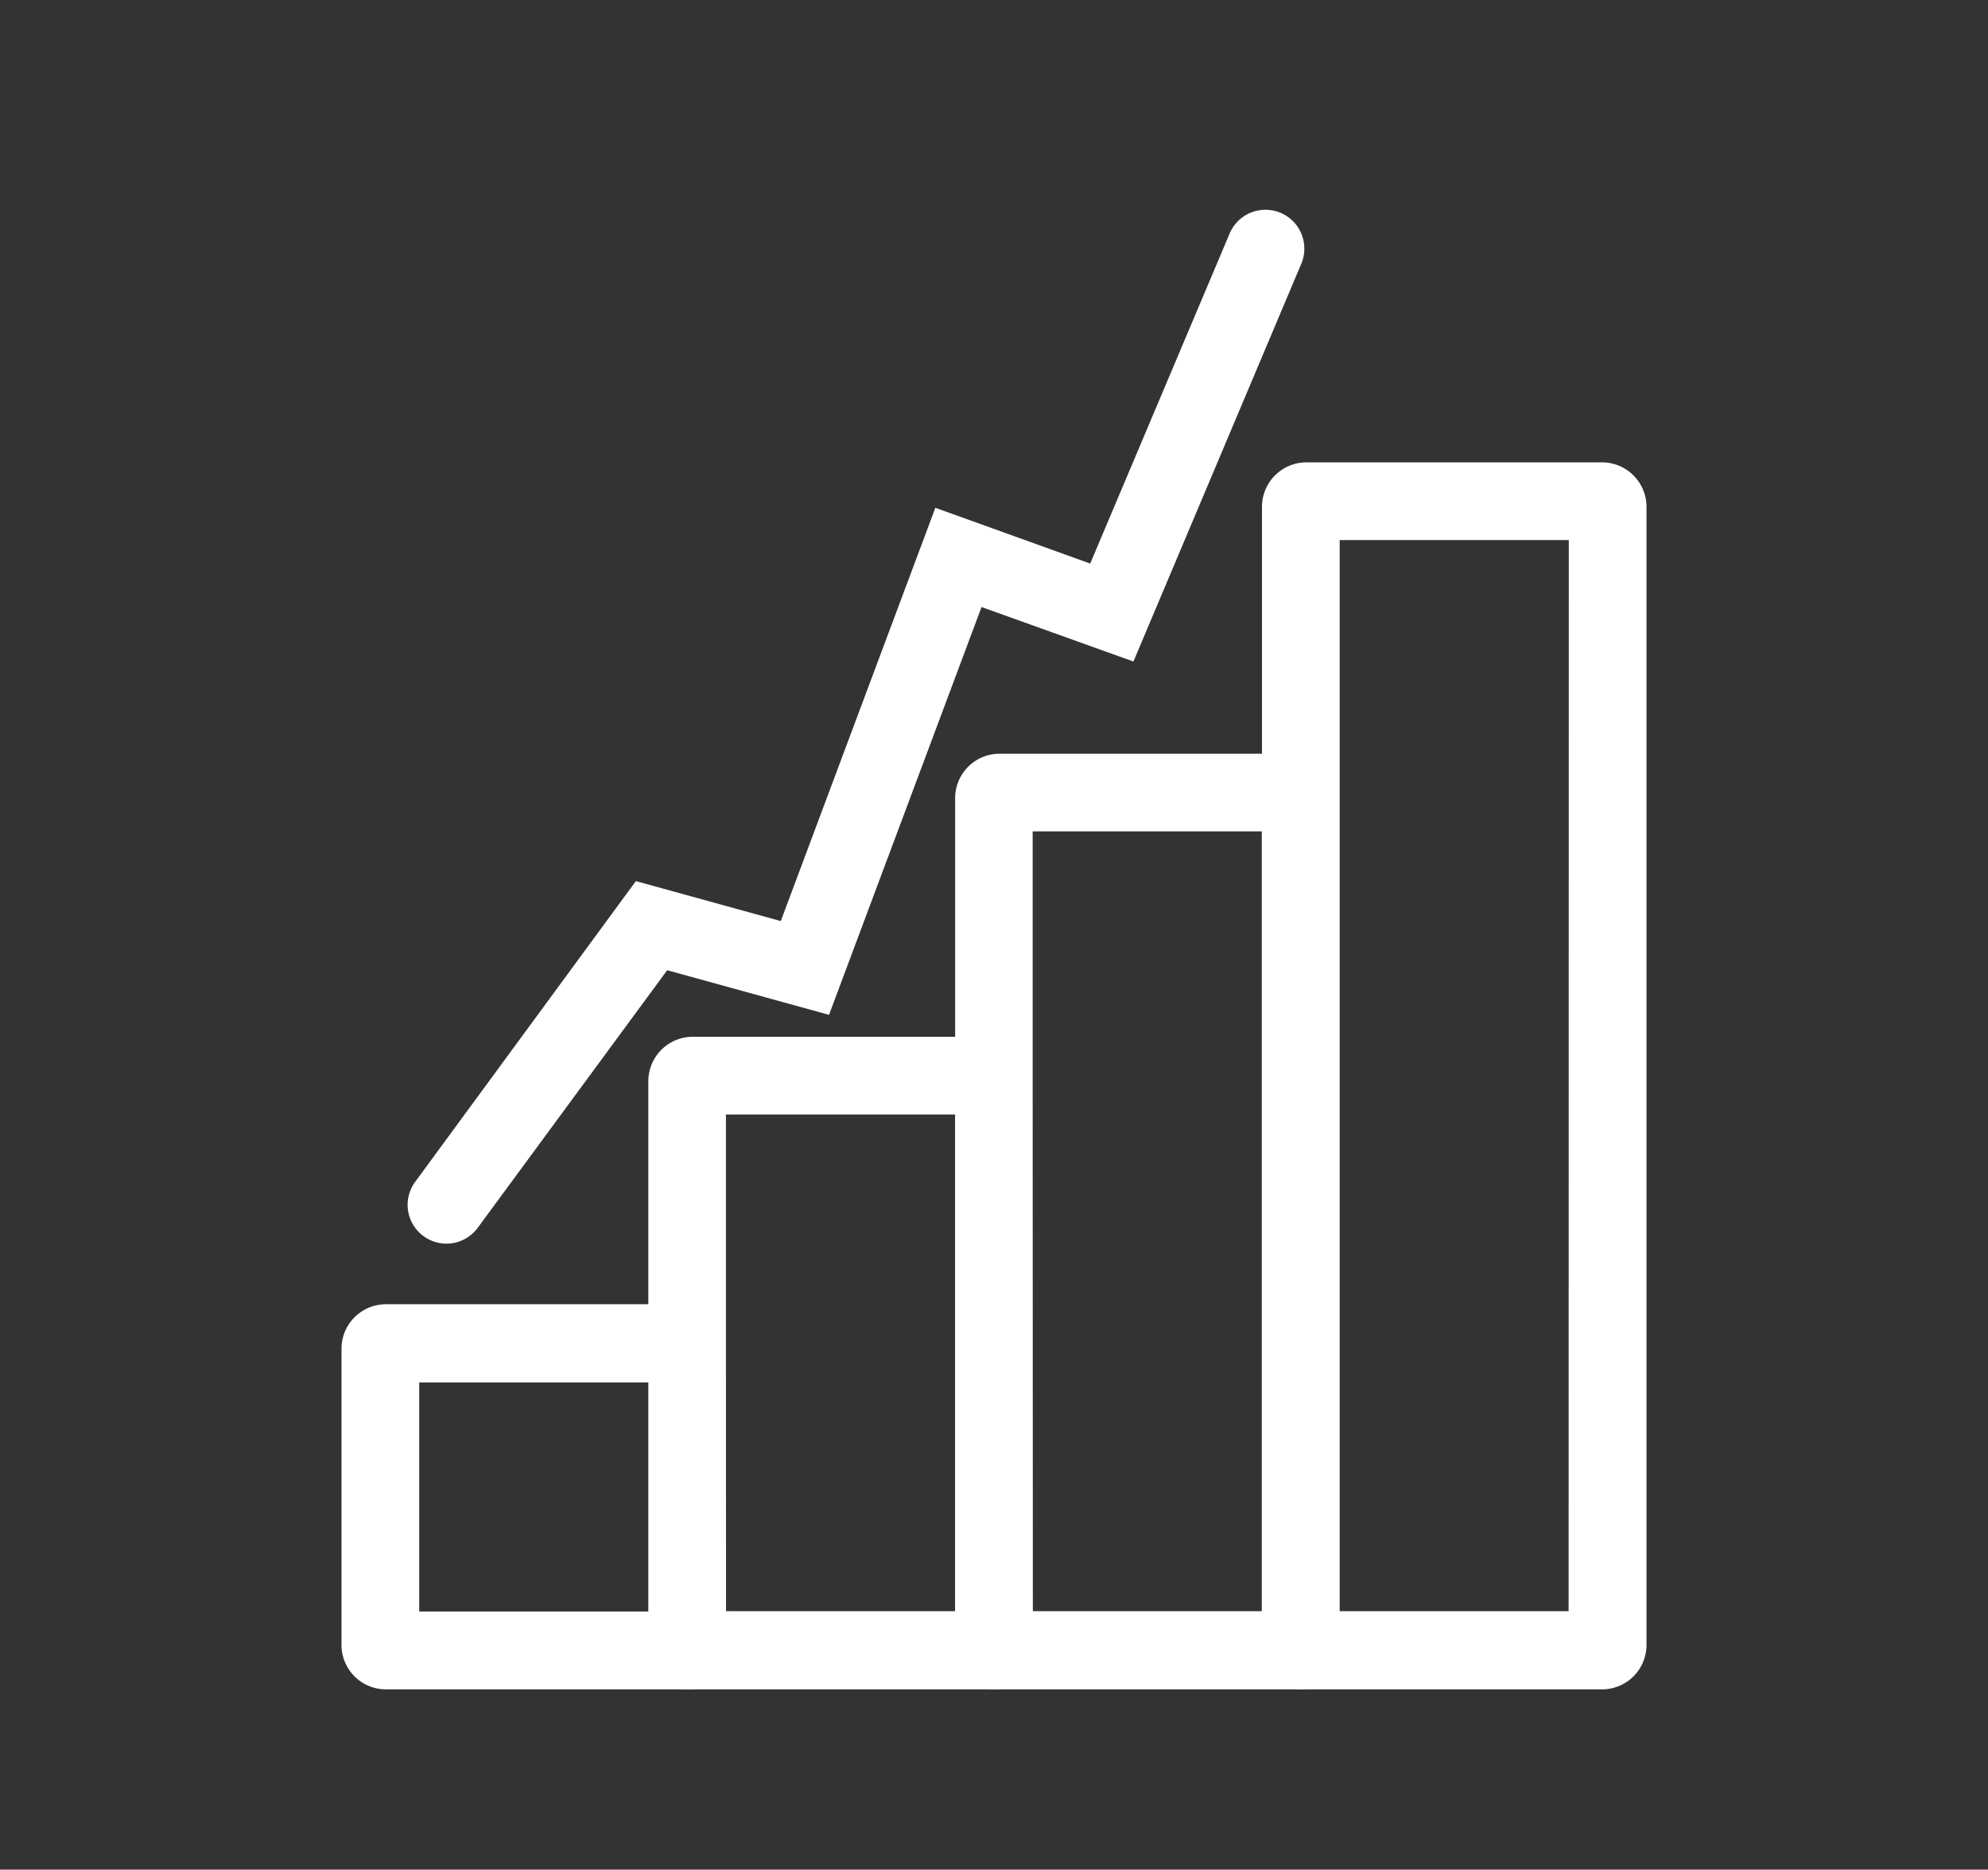 <svg xmlns="http://www.w3.org/2000/svg" viewBox="0 0 213.88 201.18"><rect x="0" y="0" width="213.88" height="201.18" fill="#333333" stroke="none"/><defs><style>.cls-1,.cls-2{fill:#fff;}.cls-2{opacity:0;}</style></defs><g id="&#x5716;&#x5C64;_2" data-name="&#x5716;&#x5C64; 2"><g id="&#x5716;&#x5C64;_1-2" data-name="&#x5716;&#x5C64; 1"><path class="cls-1" d="M172.36,49.75H140.55a4.79,4.79,0,0,0-4.78,4.78V81.1H107.54a4.79,4.79,0,0,0-4.78,4.78v25.68H74.53a4.79,4.79,0,0,0-4.78,4.78v24H41.52a4.79,4.79,0,0,0-4.78,4.78V177a4.78,4.78,0,0,0,4.78,4.78H73.33a4,4,0,0,0,.6,0,4,4,0,0,0,.6,0h31.81a3.94,3.94,0,0,0,.6,0,4,4,0,0,0,.6,0h31.81a3.94,3.94,0,0,0,.6,0,4,4,0,0,0,.6,0h31.81a4.78,4.78,0,0,0,4.78-4.78V54.53A4.79,4.79,0,0,0,172.36,49.75Zm-127.26,99H69.75v24.65H45.1Zm33-3.58V119.92h24.65v53.45H78.11Zm33-28.8V89.46h24.65v83.91H111.12Zm57.66,57H144.13V58.11h24.65Z"></path><path class="cls-1" d="M45.55,133a4.17,4.17,0,0,0,5.85-.89L71.78,104.4l17.41,4.8L105.6,65.32l16.34,5.86L140,28.38a4.18,4.18,0,1,0-7.71-3.25l-15,35.51-16.66-6L84,99.11l-15.59-4.3L44.66,127.18A4.17,4.17,0,0,0,45.55,133Z"></path><rect class="cls-2" width="213.88" height="201.18"></rect></g></g></svg>